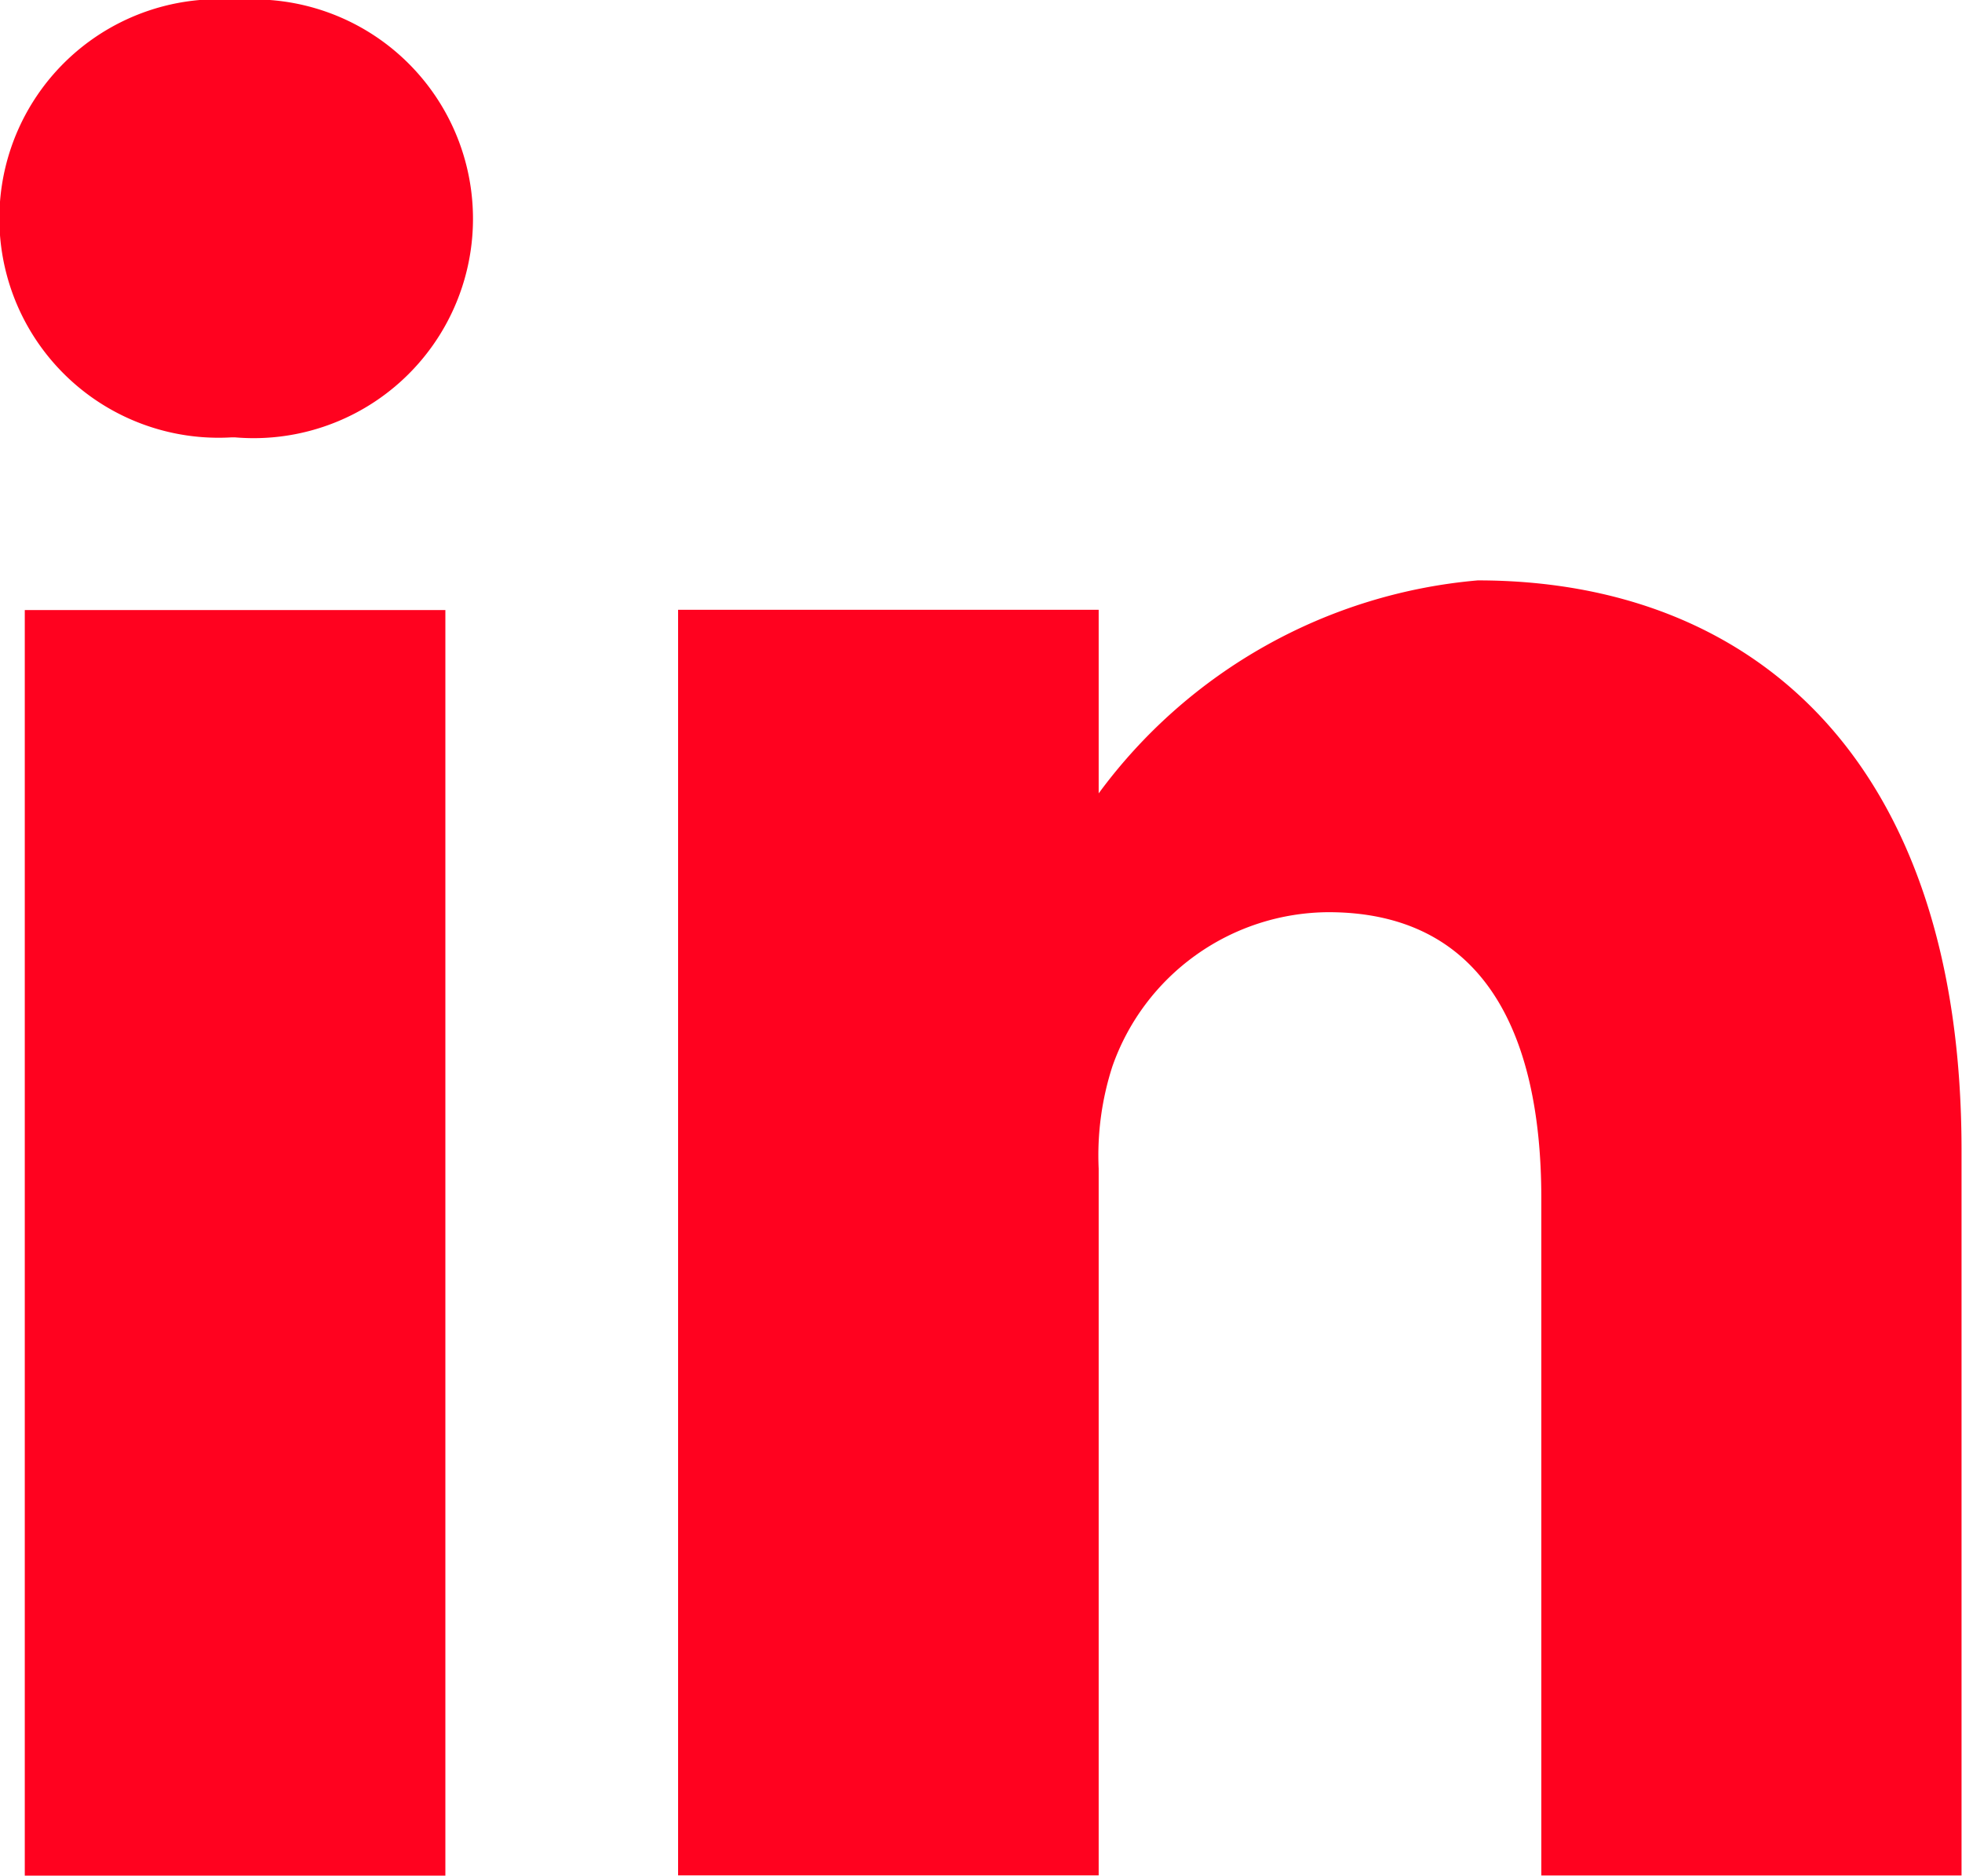 <svg xmlns="http://www.w3.org/2000/svg" width="20.824" height="19.905" viewBox="0 0 20.824 19.905">
  <g id="icon_linkedin" transform="translate(0 0)">
    <path id="Pfad_85" data-name="Pfad 85" d="M23.5,34.632a2.327,2.327,0,1,0-.059,4.641h.029a2.328,2.328,0,1,0,.03-4.641Z" transform="translate(-20.979 -34.632)" fill="#ff021f"/>
    <path id="Pfad_86" data-name="Pfad 86" d="M29.081,233.418h4.464v13.43H29.081Z" transform="translate(-28.818 -226.944)" fill="#ff021f"/>
    <path id="Pfad_87" data-name="Pfad 87" d="M250.465,223.74A5.593,5.593,0,0,0,246.442,226v-1.948h-4.464v13.43h4.464v-7.5a3.059,3.059,0,0,1,.147-1.089,2.444,2.444,0,0,1,2.29-1.632c1.615,0,2.261,1.232,2.261,3.037v7.185H255.6v-7.7C255.6,225.66,253.4,223.74,250.465,223.74Z" transform="translate(-234.781 -217.581)" fill="#ff021f"/>
  </g>
</svg>
